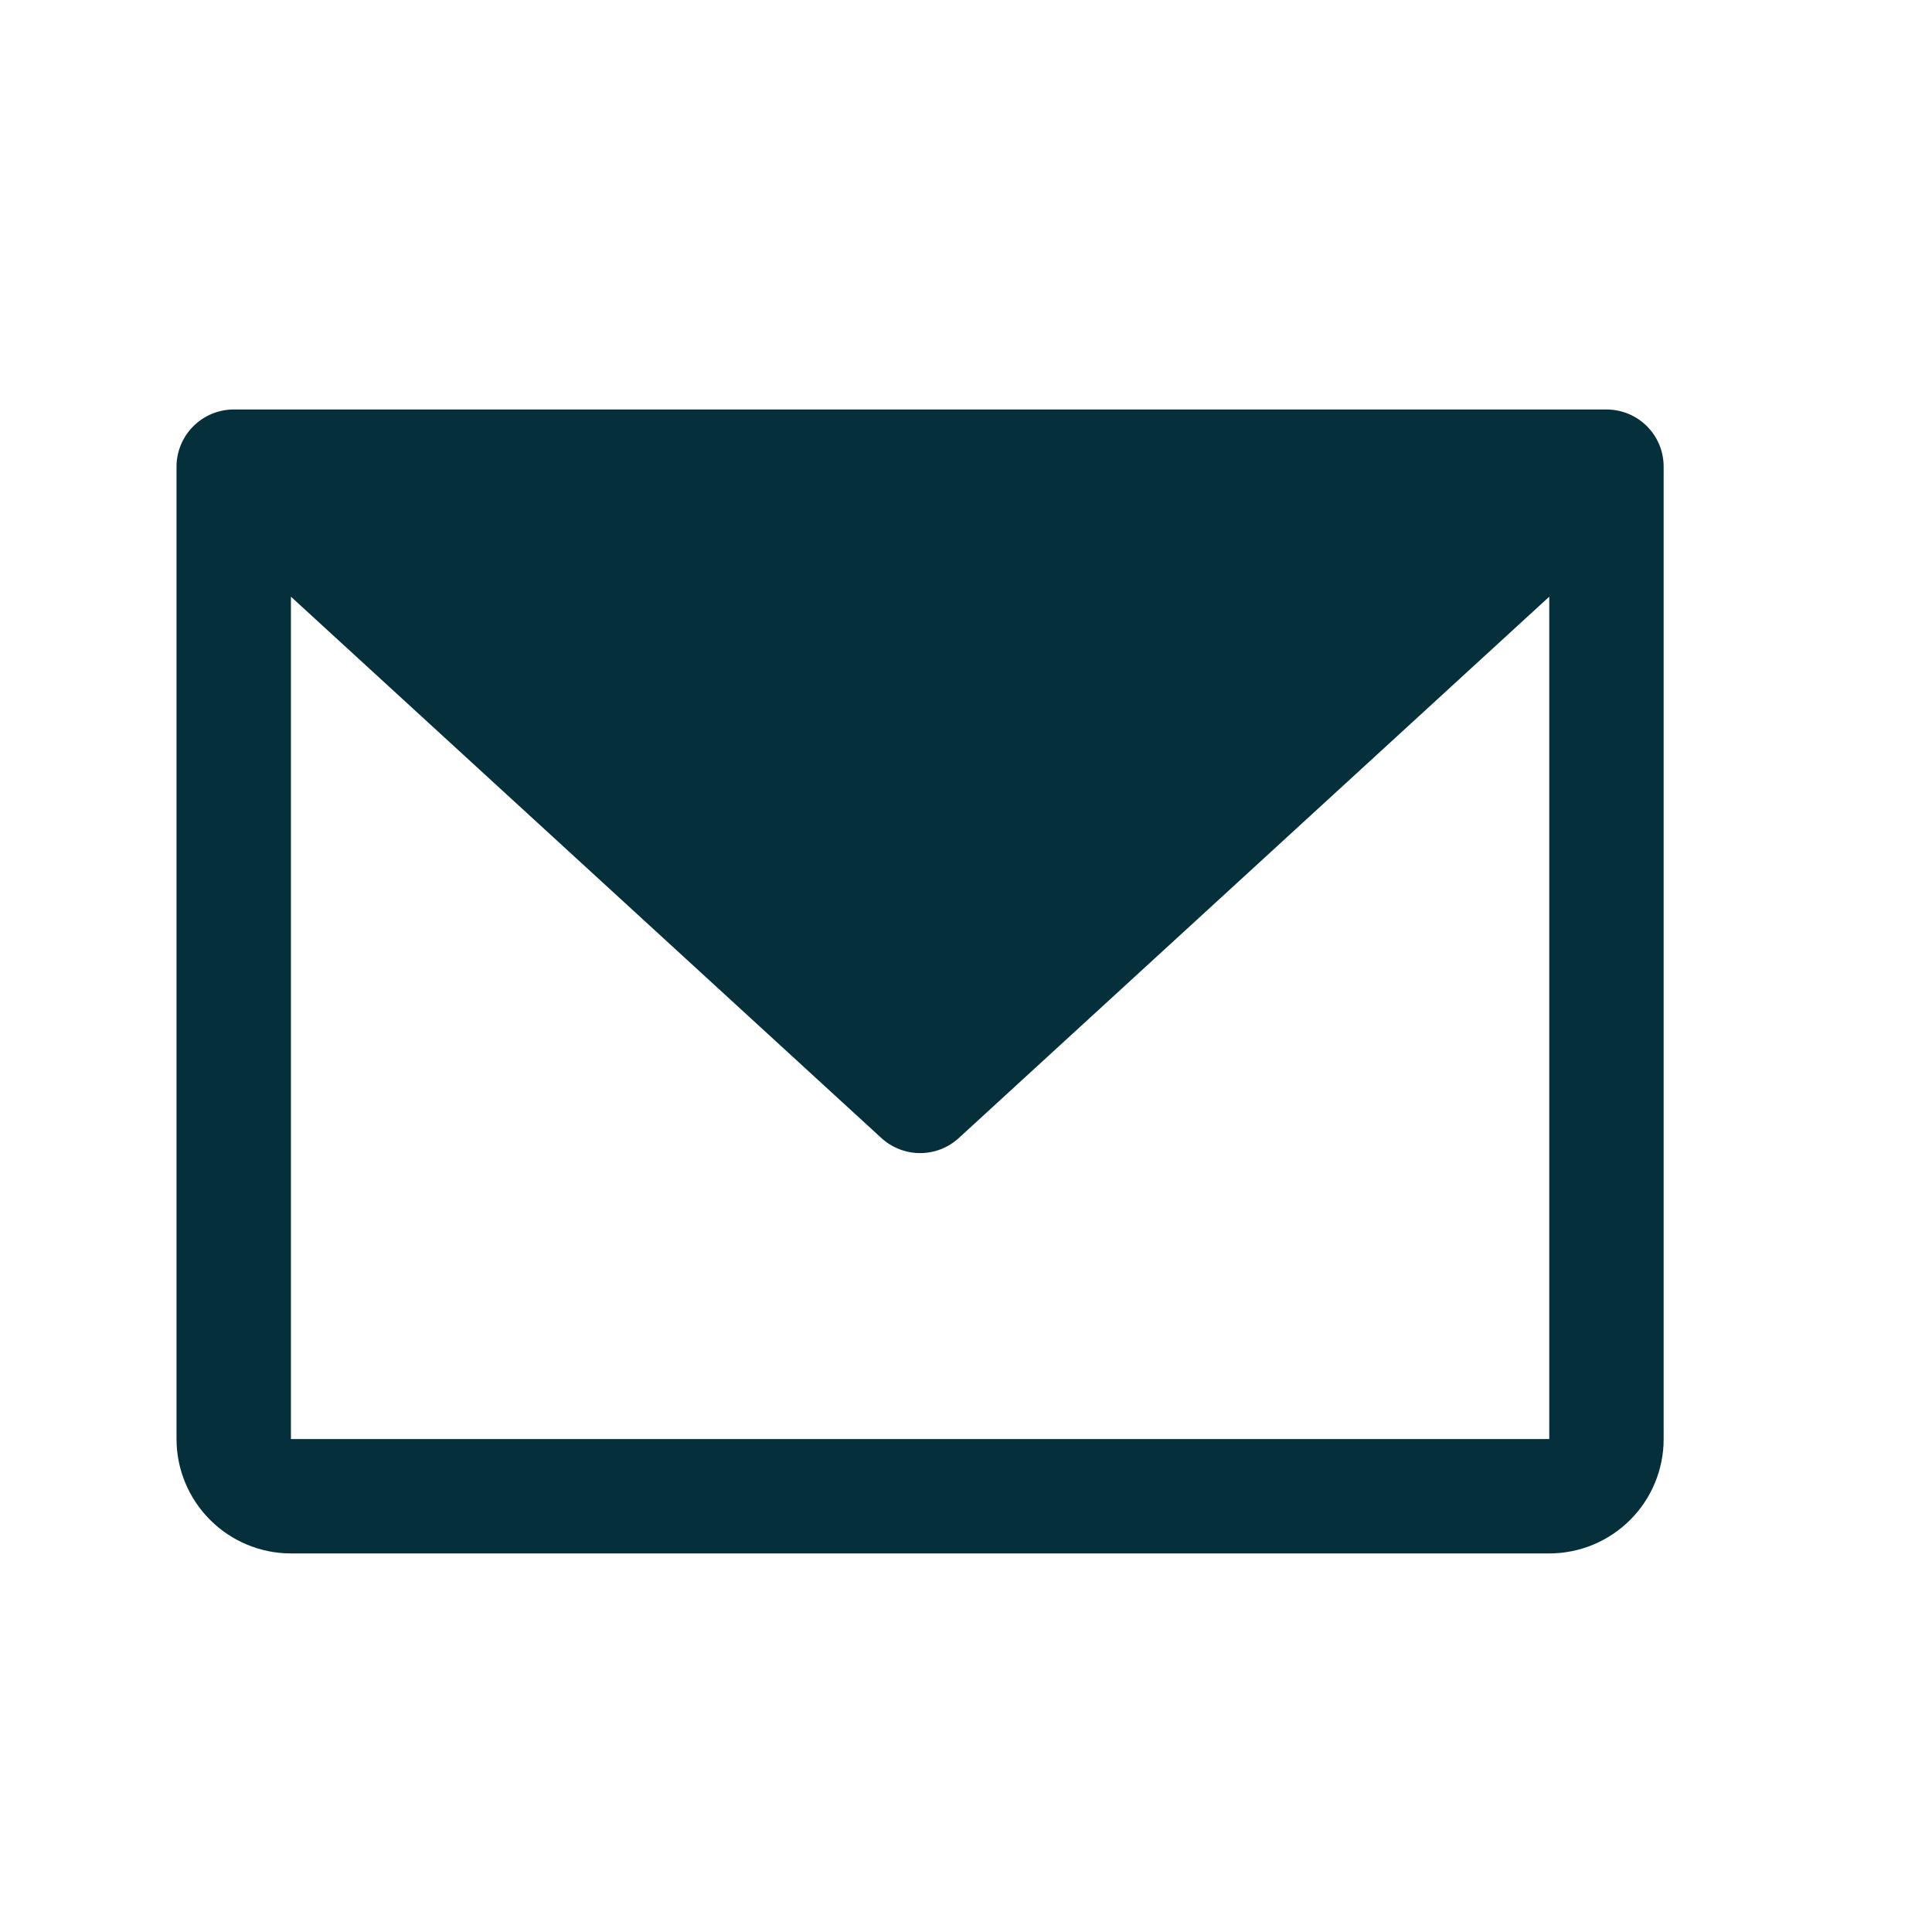 <svg width="19" height="19" viewBox="0 0 19 19" fill="none" xmlns="http://www.w3.org/2000/svg">
<g id="Icon/mail" clip-path="url(#clip0_515_2360)">
<path id="Vector" d="M15.799 4.027H2.299C2.15 4.027 2.007 4.086 1.901 4.192C1.796 4.297 1.736 4.44 1.736 4.589V14.152C1.736 14.45 1.855 14.736 2.066 14.947C2.277 15.158 2.563 15.277 2.861 15.277H15.236C15.535 15.277 15.821 15.158 16.032 14.947C16.243 14.736 16.361 14.45 16.361 14.152V4.589C16.361 4.44 16.302 4.297 16.197 4.192C16.091 4.086 15.948 4.027 15.799 4.027ZM15.236 14.152H2.861V5.868L8.668 11.192C8.772 11.287 8.908 11.34 9.049 11.34C9.19 11.34 9.325 11.287 9.429 11.192L15.236 5.868V14.152Z" fill="#062F3C"/>
</g>
<defs>
<clipPath id="clip0_515_2360">
<rect width="18" height="18" fill="white" transform="translate(0.049 0.652)"/>
</clipPath>
</defs>
</svg>
